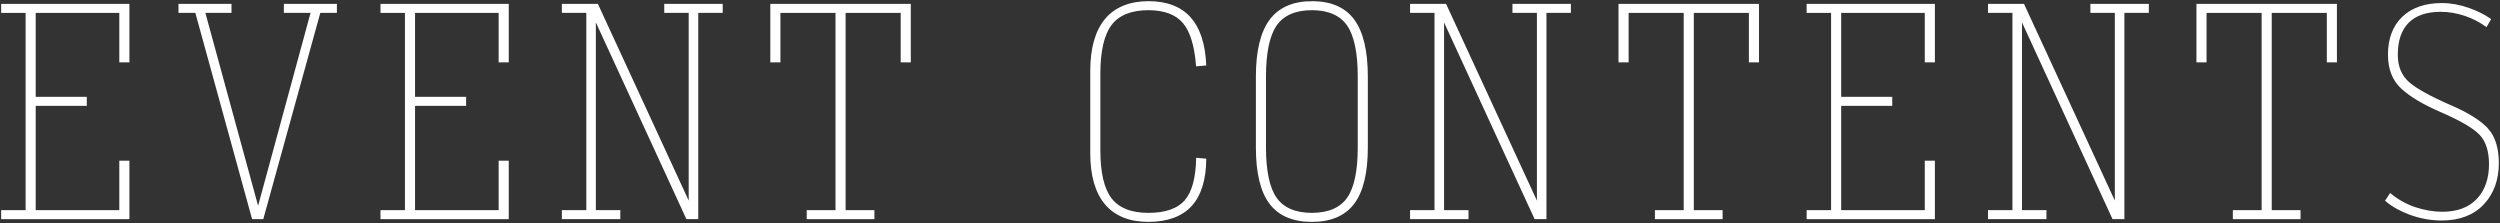 <svg width="1076" height="96" viewBox="0 0 1076 96" fill="none" xmlns="http://www.w3.org/2000/svg">
<rect x="0" y="0" width="1076" height="96" fill="#333333" stroke="none"/>
<path d="M1070.67 55.88C1067.74 52.499 1062.43 49.117 1054.88 45.836C1046.03 41.995 1039.89 38.619 1036.63 35.797C1033.23 32.855 1031.51 28.737 1031.51 23.552C1031.51 17.392 1033.14 12.637 1036.35 9.423C1039.56 6.209 1044.31 4.583 1050.47 4.583C1053.9 4.583 1057.42 5.171 1060.94 6.329C1064.12 7.381 1067.18 8.926 1070.04 10.935L1071.53 8.381C1069.15 6.702 1066.15 5.209 1062.6 3.928C1058.7 2.531 1054.78 1.818 1050.94 1.818C1043.9 1.818 1038.3 3.755 1034.3 7.577C1030.3 11.389 1028.28 16.765 1028.28 23.552C1028.28 29.564 1030.13 34.324 1033.77 37.705C1037.52 41.201 1043.24 44.602 1050.74 47.821C1059.35 51.576 1064.87 54.804 1067.6 57.693C1070.37 60.635 1071.77 65.006 1071.77 70.689C1071.77 76.993 1069.98 82.11 1066.43 85.903C1062.87 89.715 1057.73 91.643 1051.18 91.643C1047.35 91.643 1043.35 90.959 1039.3 89.605C1035.55 88.357 1032.04 86.405 1028.82 83.803L1027.18 86.3C1029.94 88.615 1033.4 90.533 1037.47 92.006C1041.86 93.599 1046.4 94.407 1050.94 94.407C1058.43 94.407 1064.37 92.145 1068.6 87.687C1072.84 83.215 1075 77.337 1075 70.215C1075 64.011 1073.55 59.185 1070.67 55.871L1070.67 55.88Z" fill="white"/>
<path d="M1 5.051H11.521V90.948H1V93.828H55.198V69.659H51.852V90.948H14.867V45.056H36.847V42.172H14.867V5.051H51.852V26.34H55.198V2.171H1V5.051Z" fill="white"/>
<path d="M122.681 5.051H134.311L111.089 90.465L87.737 5.051H99.138V2.171H77.321V5.051H84.458L84.654 5.754L108.89 93.828H112.929L137.476 5.051H144.498V2.171H122.681V5.051Z" fill="white"/>
<path d="M164.264 5.051H174.786V90.948H164.264V93.828H218.467V69.659H215.116V90.948H178.137V45.056H200.111V42.172H178.137V5.051H215.116V26.34H218.467V2.171H164.264V5.051Z" fill="white"/>
<path d="M286.395 5.051H296.916V88.61L257.006 2.171H242.326V5.051H252.847V90.948H242.326V93.828H266.48V90.948H255.959V7.375L295.754 93.828H300.033V5.051H310.549V2.171H286.395V5.051Z" fill="white"/>
<path d="M332.046 26.34H335.392V5.051H360.101V90.948H347.711V93.828H375.842V90.948H363.447V5.051H388.156V26.34H391.502V2.171H332.046V26.34Z" fill="white"/>
<path d="M510.44 86.338C507.222 90.174 501.787 92.121 494.278 92.121C486.768 92.121 481.261 89.93 477.967 85.601C474.736 81.359 473.096 74.333 473.096 64.728V31.745C473.096 21.988 474.731 14.847 477.963 10.528C481.256 6.123 486.744 3.884 494.278 3.884C501.247 3.884 506.41 5.85 509.627 9.729C512.667 13.393 514.56 19.544 515.263 28.014L518.652 27.713C518.236 18.922 516.032 12.23 512.094 7.816C508.054 3.291 502.06 1 494.278 1C486.495 1 480.133 3.502 476.017 8.433C471.858 13.417 469.75 20.826 469.75 30.454V66.01C469.75 75.481 471.858 82.77 476.012 87.672C480.128 92.532 486.271 94.995 494.278 94.995C502.285 94.995 508.527 92.738 512.567 88.29C516.496 83.961 518.552 77.389 518.681 68.756L515.32 68.459C515.124 76.691 513.485 82.703 510.44 86.333V86.338Z" fill="white"/>
<path d="M564.743 1C556.76 1 550.761 3.588 546.918 8.691C543.012 13.876 541.033 22.026 541.033 32.912V63.557C541.033 74.366 542.993 82.416 546.855 87.481C550.66 92.47 556.636 95 564.623 95C572.611 95 578.587 92.47 582.392 87.481C586.254 82.411 588.214 74.361 588.214 63.557V32.912C588.214 22.021 586.273 13.871 582.439 8.686C578.673 3.588 572.716 1.005 564.738 1.005L564.743 1ZM584.873 63.557C584.873 73.611 583.319 80.938 580.26 85.334C577.124 89.834 571.866 92.116 564.628 92.116C557.391 92.116 552.133 89.834 548.997 85.334C545.938 80.943 544.384 73.615 544.384 63.557V32.912C544.384 22.7 545.933 15.258 548.992 10.791C552.128 6.209 557.391 3.884 564.628 3.884C571.866 3.884 577.124 6.209 580.264 10.791C583.324 15.263 584.873 22.705 584.873 32.912V63.557Z" fill="white"/>
<path d="M651.461 5.051H661.983V88.61L622.072 2.171H607.388V5.051H617.909V90.948H607.388V93.828H631.547V90.948H621.026V7.375L660.821 93.828H665.095V5.051H675.616V2.171H651.461V5.051Z" fill="white"/>
<path d="M697.108 26.34H700.459V5.051H725.168V90.948H712.773V93.828H740.904V90.948H728.514V5.051H753.223V26.34H756.569V2.171H697.108V26.34Z" fill="white"/>
<path d="M778.076 5.051H788.597V90.948H778.076V93.828H832.274V69.659H828.923V90.948H791.943V45.056H813.922V42.172H791.943V5.051H828.923V26.34H832.274V2.171H778.076V5.051Z" fill="white"/>
<path d="M900.201 5.051H910.722V88.61L870.812 2.171H856.132V5.051H866.653V90.948H856.132V93.828H880.287V90.948H869.77V7.375L909.561 93.828H913.839V5.051H924.36V2.171H900.201V5.051Z" fill="white"/>
<path d="M945.852 26.34H949.198V5.051H973.908V90.948H961.517V93.828H989.649V90.948H977.258V5.051H1001.96V26.34H1005.31V2.171H945.852V26.34Z" fill="white"/>
<path d="M1070.67 55.88C1067.74 52.499 1062.43 49.117 1054.88 45.836C1046.03 41.995 1039.89 38.619 1036.63 35.797C1033.23 32.855 1031.51 28.737 1031.51 23.552C1031.51 17.392 1033.14 12.637 1036.35 9.423C1039.56 6.209 1044.31 4.583 1050.47 4.583C1053.9 4.583 1057.42 5.171 1060.94 6.329C1064.12 7.381 1067.18 8.926 1070.04 10.935L1071.53 8.381C1069.15 6.702 1066.15 5.209 1062.6 3.928C1058.7 2.531 1054.78 1.818 1050.94 1.818C1043.9 1.818 1038.3 3.755 1034.3 7.577C1030.3 11.389 1028.28 16.765 1028.28 23.552C1028.28 29.564 1030.13 34.324 1033.77 37.705C1037.52 41.201 1043.24 44.602 1050.74 47.821C1059.35 51.576 1064.87 54.804 1067.6 57.693C1070.37 60.635 1071.77 65.006 1071.77 70.689C1071.77 76.993 1069.98 82.11 1066.43 85.903C1062.87 89.715 1057.73 91.643 1051.18 91.643C1047.35 91.643 1043.35 90.959 1039.3 89.605C1035.55 88.357 1032.04 86.405 1028.82 83.803L1027.18 86.3C1029.94 88.615 1033.4 90.533 1037.47 92.006C1041.86 93.599 1046.4 94.407 1050.94 94.407C1058.43 94.407 1064.37 92.145 1068.6 87.687C1072.84 83.215 1075 77.337 1075 70.215C1075 64.011 1073.55 59.185 1070.67 55.871L1070.67 55.88Z" stroke="white"/>
<path d="M1 5.051H11.521V90.948H1V93.828H55.198V69.659H51.852V90.948H14.867V45.056H36.847V42.172H14.867V5.051H51.852V26.34H55.198V2.171H1V5.051Z" stroke="white"/>
<path d="M122.681 5.051H134.311L111.089 90.465L87.737 5.051H99.138V2.171H77.321V5.051H84.458L84.654 5.754L108.89 93.828H112.929L137.476 5.051H144.498V2.171H122.681V5.051Z" stroke="white"/>
<path d="M164.264 5.051H174.786V90.948H164.264V93.828H218.467V69.659H215.116V90.948H178.137V45.056H200.111V42.172H178.137V5.051H215.116V26.34H218.467V2.171H164.264V5.051Z" stroke="white"/>
<path d="M286.395 5.051H296.916V88.61L257.006 2.171H242.326V5.051H252.847V90.948H242.326V93.828H266.48V90.948H255.959V7.375L295.754 93.828H300.033V5.051H310.549V2.171H286.395V5.051Z" stroke="white"/>
<path d="M332.046 26.34H335.392V5.051H360.101V90.948H347.711V93.828H375.842V90.948H363.447V5.051H388.156V26.34H391.502V2.171H332.046V26.34Z" stroke="white"/>
<path d="M510.44 86.338C507.222 90.174 501.787 92.121 494.278 92.121C486.768 92.121 481.261 89.93 477.967 85.601C474.736 81.359 473.096 74.333 473.096 64.728V31.745C473.096 21.988 474.731 14.847 477.963 10.528C481.256 6.123 486.744 3.884 494.278 3.884C501.247 3.884 506.41 5.85 509.627 9.729C512.667 13.393 514.56 19.544 515.263 28.014L518.652 27.713C518.236 18.922 516.032 12.23 512.094 7.816C508.054 3.291 502.06 1 494.278 1C486.495 1 480.133 3.502 476.017 8.433C471.858 13.417 469.75 20.826 469.75 30.454V66.01C469.75 75.481 471.858 82.77 476.012 87.672C480.128 92.532 486.271 94.995 494.278 94.995C502.285 94.995 508.527 92.738 512.567 88.29C516.496 83.961 518.552 77.389 518.681 68.756L515.32 68.459C515.124 76.691 513.485 82.703 510.44 86.333V86.338Z" stroke="white"/>
<path d="M564.743 1C556.76 1 550.761 3.588 546.918 8.691C543.012 13.876 541.033 22.026 541.033 32.912V63.557C541.033 74.366 542.993 82.416 546.855 87.481C550.66 92.47 556.636 95 564.623 95C572.611 95 578.587 92.47 582.392 87.481C586.254 82.411 588.214 74.361 588.214 63.557V32.912C588.214 22.021 586.273 13.871 582.439 8.686C578.673 3.588 572.716 1.005 564.738 1.005L564.743 1ZM584.873 63.557C584.873 73.611 583.319 80.938 580.26 85.334C577.124 89.834 571.866 92.116 564.628 92.116C557.391 92.116 552.133 89.834 548.997 85.334C545.938 80.943 544.384 73.615 544.384 63.557V32.912C544.384 22.7 545.933 15.258 548.992 10.791C552.128 6.209 557.391 3.884 564.628 3.884C571.866 3.884 577.124 6.209 580.264 10.791C583.324 15.263 584.873 22.705 584.873 32.912V63.557Z" stroke="white"/>
<path d="M651.461 5.051H661.983V88.61L622.072 2.171H607.388V5.051H617.909V90.948H607.388V93.828H631.547V90.948H621.026V7.375L660.821 93.828H665.095V5.051H675.616V2.171H651.461V5.051Z" stroke="white"/>
<path d="M697.108 26.34H700.459V5.051H725.168V90.948H712.773V93.828H740.904V90.948H728.514V5.051H753.223V26.34H756.569V2.171H697.108V26.34Z" stroke="white"/>
<path d="M778.076 5.051H788.597V90.948H778.076V93.828H832.274V69.659H828.923V90.948H791.943V45.056H813.922V42.172H791.943V5.051H828.923V26.34H832.274V2.171H778.076V5.051Z" stroke="white"/>
<path d="M900.201 5.051H910.722V88.61L870.812 2.171H856.132V5.051H866.653V90.948H856.132V93.828H880.287V90.948H869.77V7.375L909.561 93.828H913.839V5.051H924.36V2.171H900.201V5.051Z" stroke="white"/>
<path d="M945.852 26.34H949.198V5.051H973.908V90.948H961.517V93.828H989.649V90.948H977.258V5.051H1001.96V26.34H1005.31V2.171H945.852V26.34Z" stroke="white"/>
</svg>
